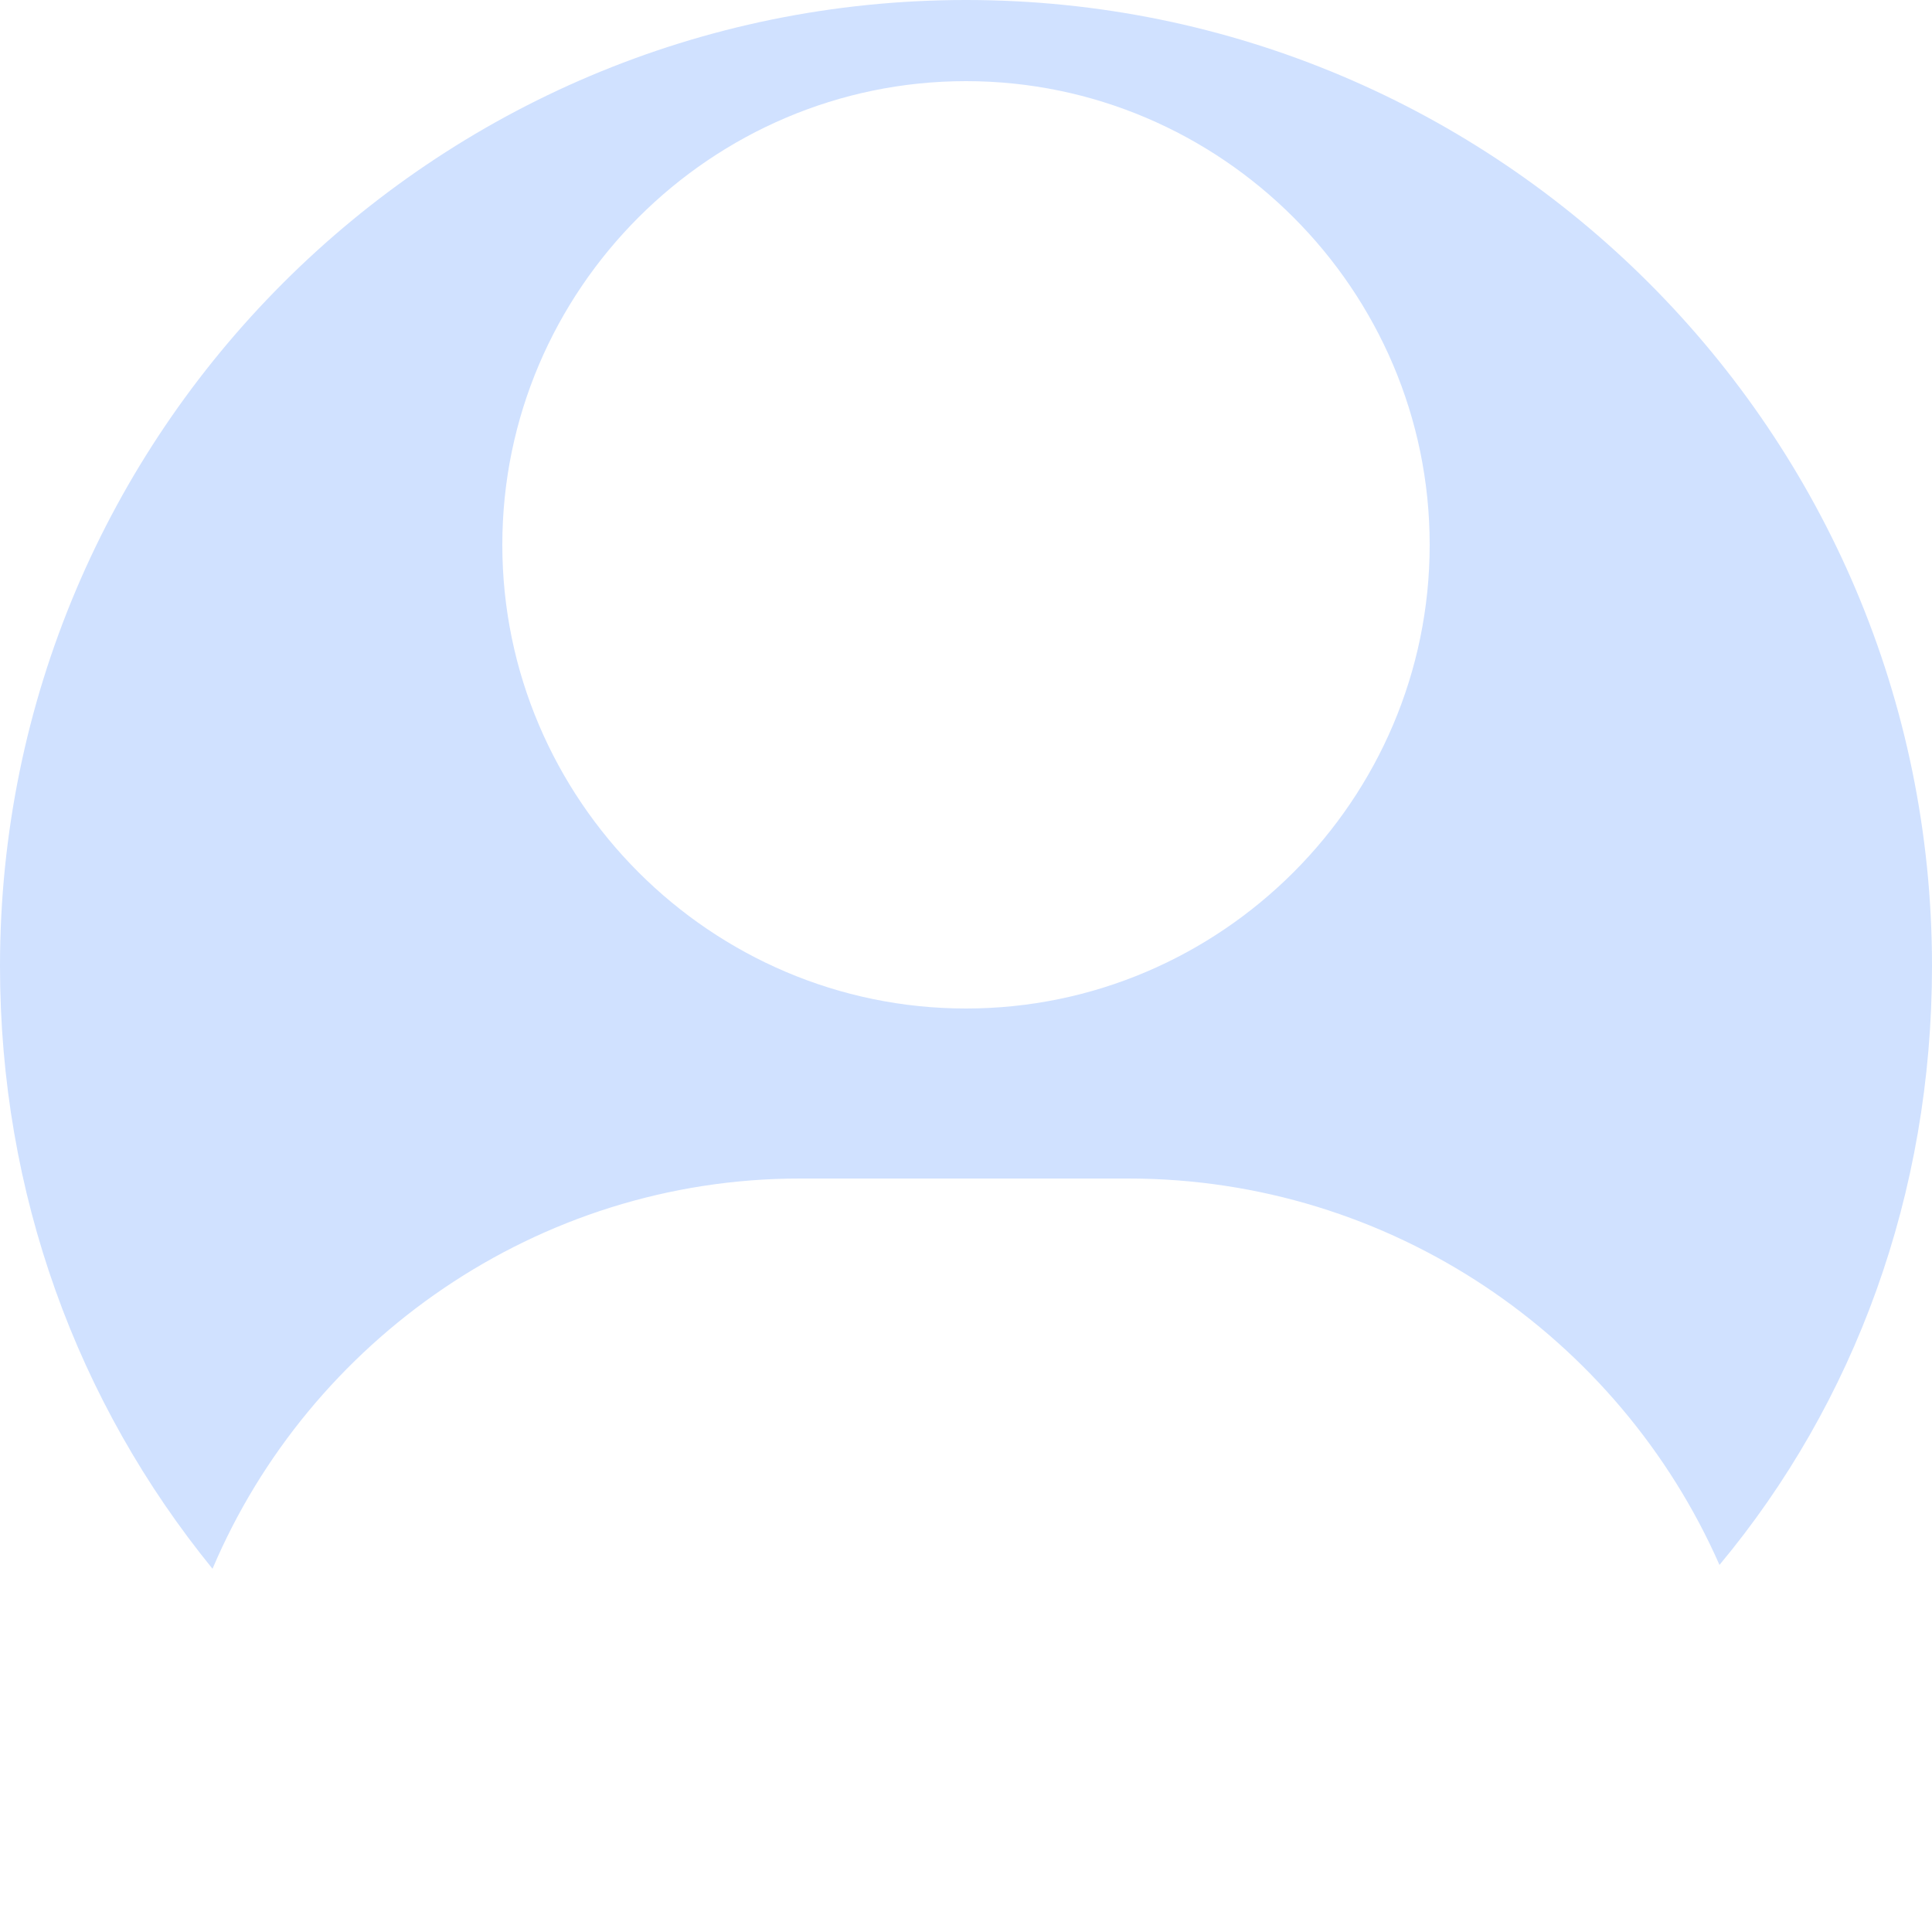 <?xml version="1.0" encoding="utf-8"?>
<svg version="1.1" xmlns="http://www.w3.org/2000/svg" xmlns:xlink="http://www.w3.org/1999/xlink" x="0px" y="0px"
	 viewBox="0 0 50 50" style="enable-background:new 0 0 50 50;" xml:space="preserve" fill="#d0e1ff">
<path d="M25,50c0.4,0,0.8,0,1.1,0h-2.2C24.2,50,24.6,50,25,50z"/>
<path d="M20.7,30.5h8.5c6.8,0,12.7,4.1,15.3,10C48,36.3,50,30.9,50,25C50,11.2,38.8,0,25,0S0,11.2,0,25
	c0,5.9,2,11.3,5.5,15.6C8,34.7,13.9,30.5,20.7,30.5z M25,2.1c6.6,0,12,5.4,12,12s-5.4,12-12,12s-12-5.4-12-12S18.4,2.1,25,2.1z"/>
</svg>